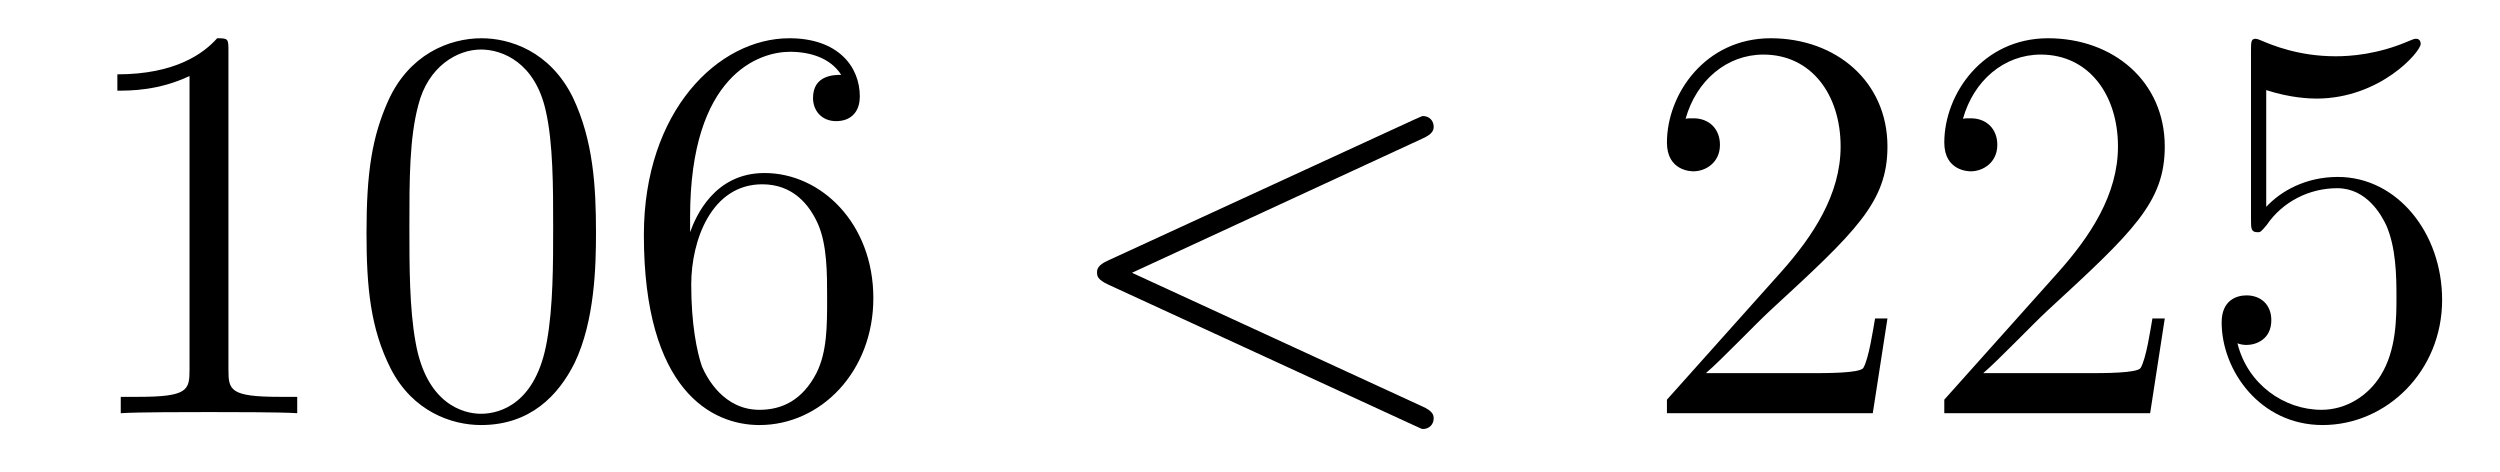 <?xml version='1.0' encoding='UTF-8'?>
<!-- This file was generated by dvisvgm 2.8.1 -->
<svg version='1.1' xmlns='http://www.w3.org/2000/svg' xmlns:xlink='http://www.w3.org/1999/xlink' width='53pt' height='10pt' viewBox='0 -10 53 10'>
<g id='page1'>
<g transform='matrix(1 0 0 -1 -127 653)'>
<path d='M131.843 661.902C131.843 662.178 131.843 662.189 131.604 662.189C131.317 661.867 130.719 661.424 129.488 661.424V661.078C129.763 661.078 130.36 661.078 131.018 661.388V655.16C131.018 654.73 130.982 654.587 129.93 654.587H129.56V654.24C129.882 654.264 131.042 654.264 131.436 654.264C131.831 654.264 132.978 654.264 133.301 654.24V654.587H132.931C131.879 654.587 131.843 654.73 131.843 655.16V661.902ZM139.635 658.065C139.635 659.058 139.576 660.026 139.145 660.934C138.655 661.927 137.794 662.189 137.209 662.189C136.515 662.189 135.666 661.843 135.224 660.851C134.89 660.097 134.77 659.356 134.77 658.065C134.77 656.906 134.854 656.033 135.284 655.184C135.75 654.276 136.575 653.989 137.197 653.989C138.237 653.989 138.834 654.611 139.181 655.304C139.611 656.2 139.635 657.372 139.635 658.065ZM137.197 654.228C136.814 654.228 136.037 654.443 135.81 655.746C135.679 656.463 135.679 657.372 135.679 658.209C135.679 659.189 135.679 660.073 135.87 660.779C136.073 661.58 136.683 661.95 137.197 661.95C137.651 661.95 138.344 661.675 138.571 660.648C138.727 659.966 138.727 659.022 138.727 658.209C138.727 657.408 138.727 656.499 138.595 655.77C138.368 654.455 137.615 654.228 137.197 654.228ZM141.63 658.4C141.63 661.424 143.1 661.902 143.746 661.902C144.176 661.902 144.607 661.771 144.834 661.413C144.69 661.413 144.236 661.413 144.236 660.922C144.236 660.659 144.415 660.432 144.726 660.432C145.025 660.432 145.228 660.612 145.228 660.958C145.228 661.58 144.774 662.189 143.734 662.189C142.228 662.189 140.65 660.648 140.65 658.017C140.65 654.73 142.085 653.989 143.1 653.989C144.404 653.989 145.515 655.125 145.515 656.679C145.515 658.268 144.404 659.332 143.208 659.332C142.144 659.332 141.75 658.412 141.63 658.077V658.4ZM143.1 654.312C142.347 654.312 141.989 654.981 141.881 655.232C141.774 655.543 141.654 656.129 141.654 656.966C141.654 657.91 142.085 659.093 143.16 659.093C143.818 659.093 144.165 658.651 144.344 658.245C144.535 657.802 144.535 657.205 144.535 656.691C144.535 656.081 144.535 655.543 144.308 655.089C144.009 654.515 143.579 654.312 143.1 654.312Z'/>
<path d='M157.155 660.062C157.37 660.157 157.394 660.241 157.394 660.313C157.394 660.444 157.298 660.54 157.166 660.54C157.142 660.54 157.131 660.528 156.963 660.456L150.496 657.48C150.281 657.384 150.257 657.3 150.257 657.228C150.257 657.145 150.269 657.073 150.496 656.966L156.963 653.989C157.119 653.917 157.142 653.905 157.166 653.905C157.298 653.905 157.394 654.001 157.394 654.132C157.394 654.204 157.37 654.288 157.155 654.383L150.998 657.217L157.155 660.062Z'/>
<path d='M167.014 656.248H166.751C166.715 656.045 166.619 655.387 166.5 655.196C166.416 655.089 165.735 655.089 165.376 655.089H163.164C163.487 655.364 164.216 656.129 164.527 656.416C166.344 658.089 167.014 658.711 167.014 659.894C167.014 661.269 165.926 662.189 164.539 662.189S162.339 661.006 162.339 659.978C162.339 659.368 162.866 659.368 162.901 659.368C163.153 659.368 163.463 659.547 163.463 659.93C163.463 660.265 163.236 660.492 162.901 660.492C162.794 660.492 162.77 660.492 162.734 660.48C162.961 661.293 163.607 661.843 164.384 661.843C165.4 661.843 166.021 660.994 166.021 659.894C166.021 658.878 165.436 657.993 164.754 657.228L162.339 654.527V654.24H166.703L167.014 656.248ZM172.893 656.248H172.631C172.595 656.045 172.499 655.387 172.379 655.196C172.296 655.089 171.614 655.089 171.256 655.089H169.044C169.367 655.364 170.096 656.129 170.407 656.416C172.224 658.089 172.893 658.711 172.893 659.894C172.893 661.269 171.806 662.189 170.419 662.189C169.033 662.189 168.219 661.006 168.219 659.978C168.219 659.368 168.746 659.368 168.781 659.368C169.033 659.368 169.343 659.547 169.343 659.93C169.343 660.265 169.116 660.492 168.781 660.492C168.674 660.492 168.65 660.492 168.614 660.48C168.841 661.293 169.487 661.843 170.264 661.843C171.28 661.843 171.901 660.994 171.901 659.894C171.901 658.878 171.316 657.993 170.634 657.228L168.219 654.527V654.24H172.583L172.893 656.248ZM175.044 661.09C175.558 660.922 175.976 660.91 176.108 660.91C177.459 660.91 178.319 661.902 178.319 662.07C178.319 662.118 178.295 662.178 178.224 662.178C178.2 662.178 178.176 662.178 178.068 662.13C177.399 661.843 176.825 661.807 176.514 661.807C175.725 661.807 175.163 662.046 174.936 662.142C174.852 662.178 174.829 662.178 174.817 662.178C174.721 662.178 174.721 662.106 174.721 661.914V658.364C174.721 658.149 174.721 658.077 174.865 658.077C174.924 658.077 174.936 658.089 175.056 658.233C175.391 658.723 175.953 659.01 176.55 659.01C177.184 659.01 177.494 658.424 177.59 658.221C177.793 657.754 177.805 657.169 177.805 656.714C177.805 656.26 177.805 655.579 177.471 655.041C177.207 654.611 176.741 654.312 176.215 654.312C175.426 654.312 174.649 654.85 174.434 655.722C174.494 655.698 174.566 655.687 174.626 655.687C174.829 655.687 175.152 655.806 175.152 656.212C175.152 656.547 174.924 656.738 174.626 656.738C174.41 656.738 174.099 656.631 174.099 656.165C174.099 655.148 174.912 653.989 176.239 653.989C177.59 653.989 178.773 655.125 178.773 656.643C178.773 658.065 177.817 659.249 176.562 659.249C175.881 659.249 175.355 658.95 175.044 658.615V661.09Z'/>
</g>
</g>
</svg>